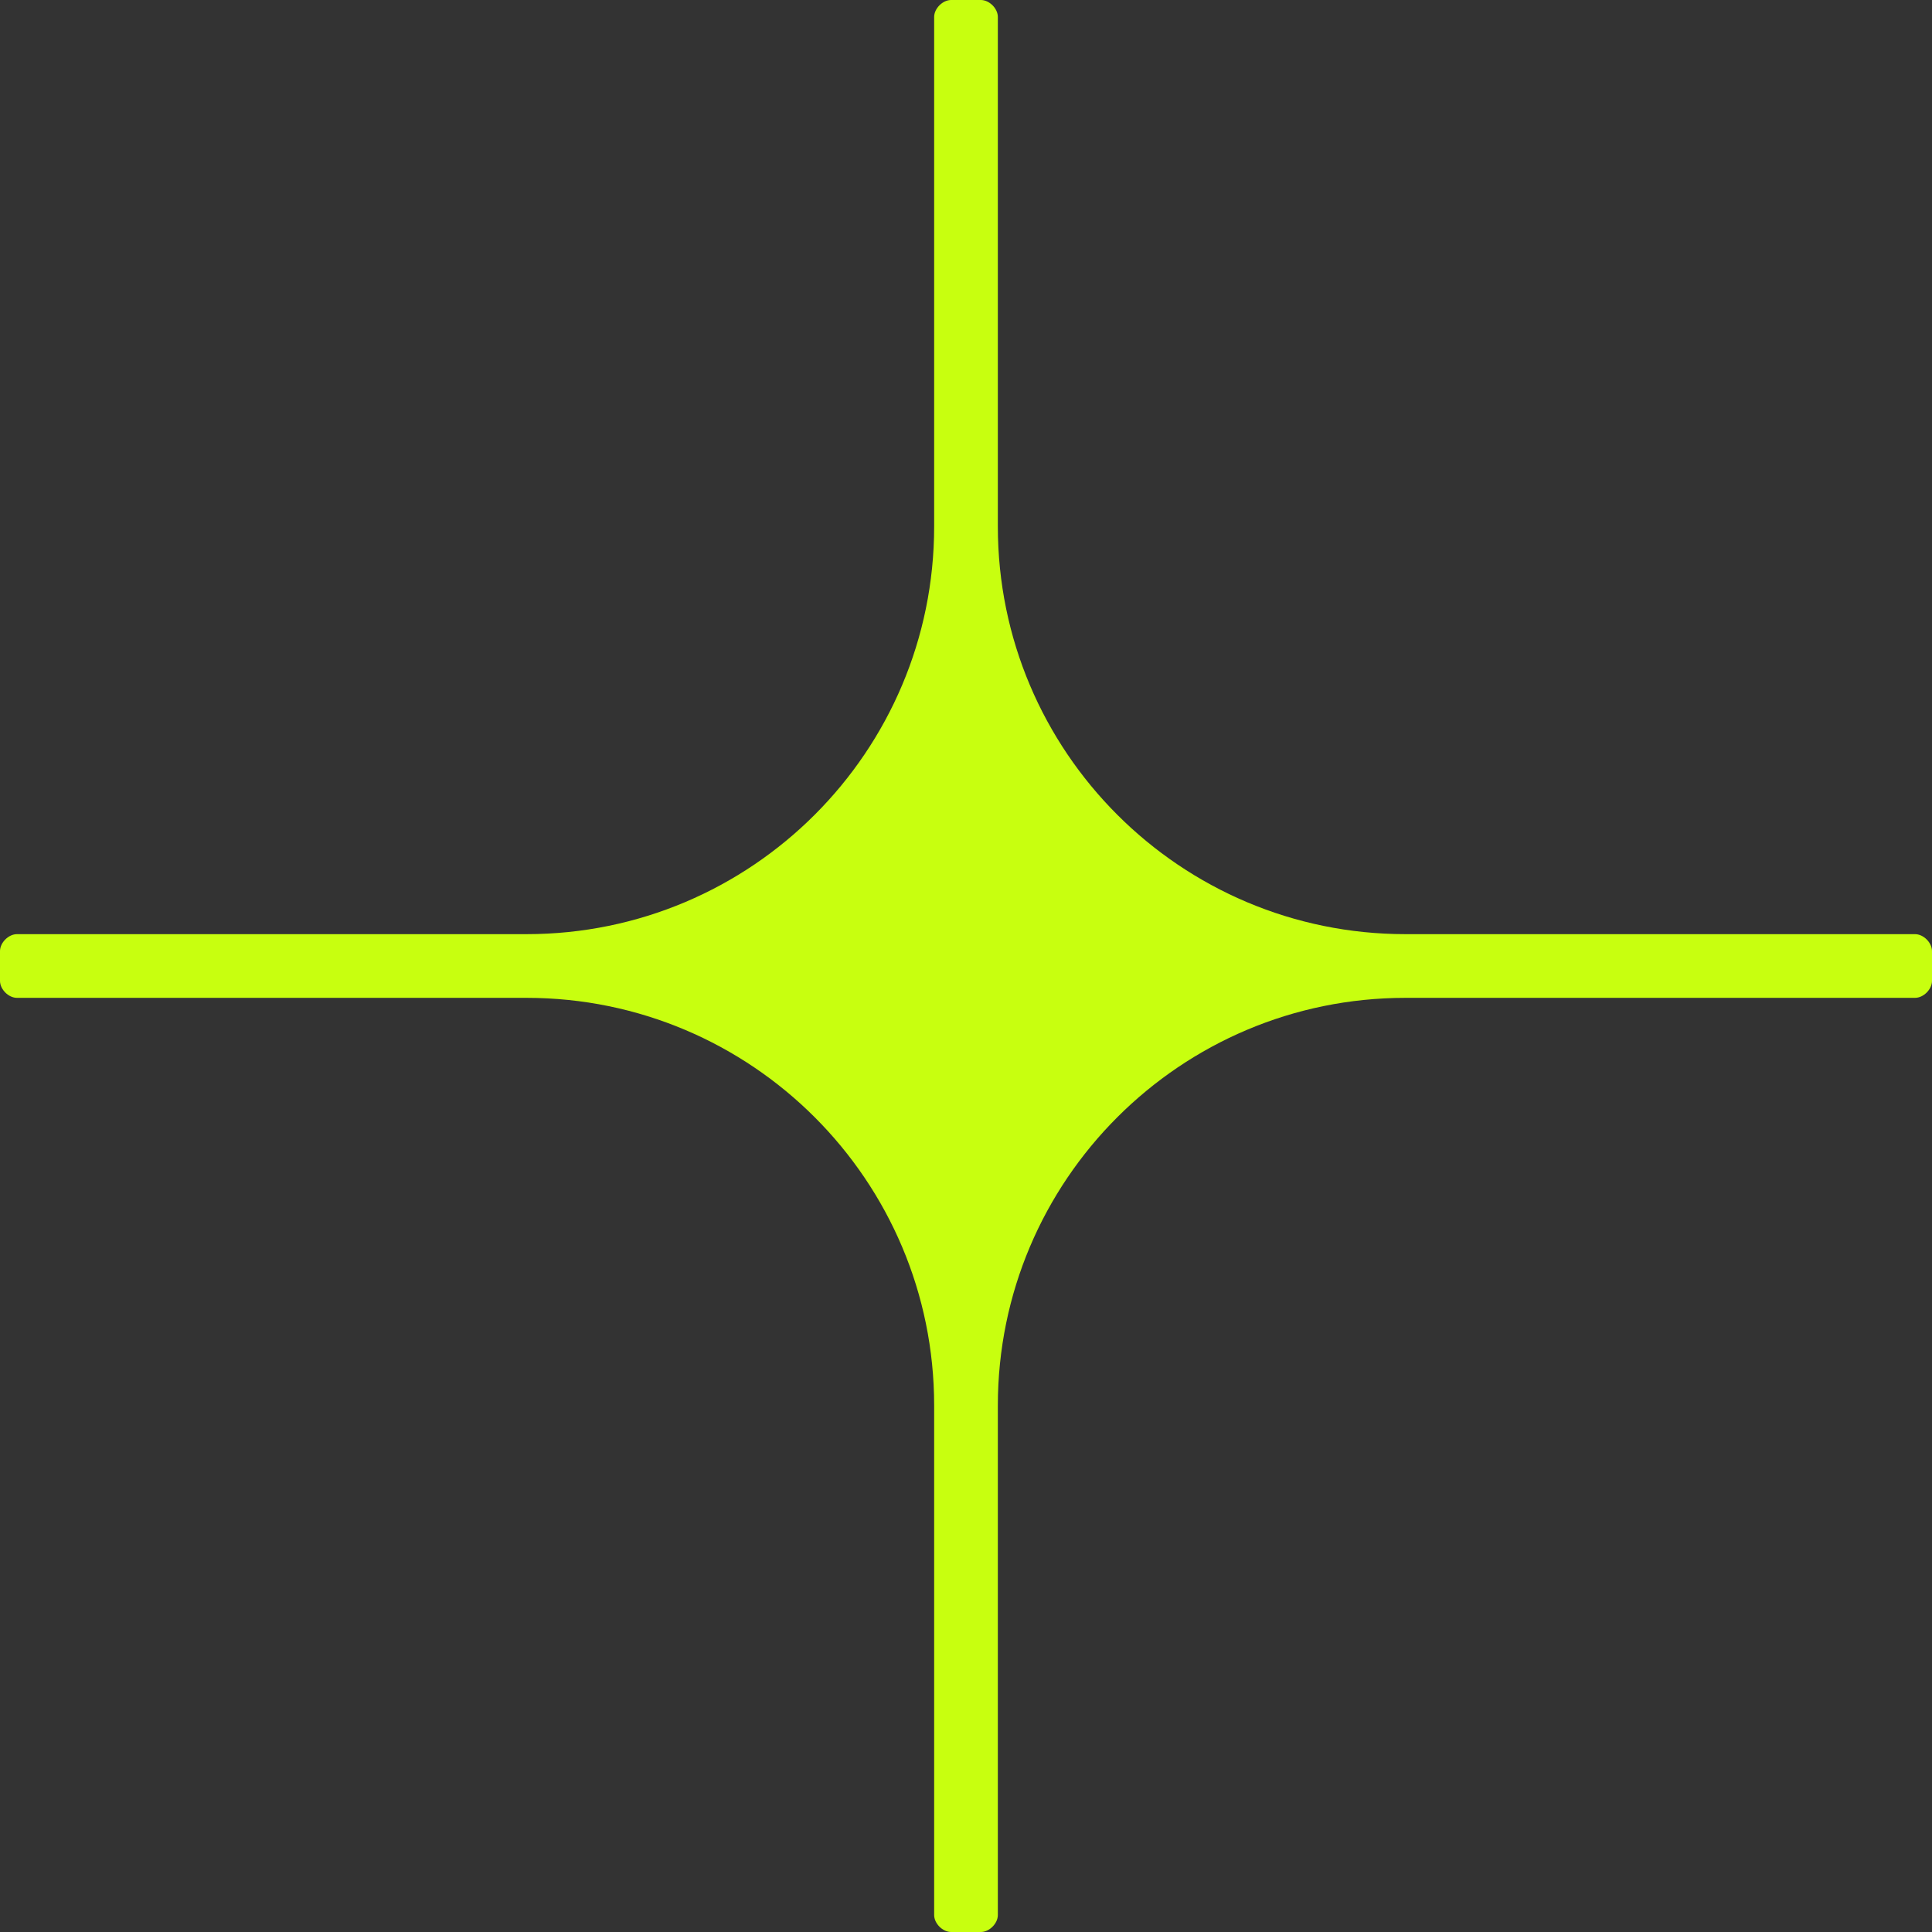 <?xml version="1.0" encoding="UTF-8"?> <svg xmlns="http://www.w3.org/2000/svg" width="182" height="182" viewBox="0 0 182 182" fill="none"><rect x="0" y="0" width="182" height="182" fill="#333333" stroke="none"/> <path fill-rule="evenodd" clip-rule="evenodd" d="M88 49.6C88 70.8 70.8 88 49.6 88C26.4 88 1.6 88 1.6 88C0.8 88 0 88.8 0 89.6V92.4C0 93.2 0.8 94 1.6 94C1.6 94 26.4 94 49.6 94C70.8 94 88 111.2 88 132.4C88 155.6 88 180.4 88 180.4C88 181.2 88.8 182 89.6 182H92.4C93.2 182 94 181.2 94 180.4C94 180.4 94 155.6 94 132.4C94 111.2 111.2 94 132.4 94C155.6 94 180.4 94 180.4 94C181.2 94 182 93.2 182 92.4V89.6C182 88.8 181.2 88 180.4 88C180.4 88 155.6 88 132.4 88C111.2 88 94 70.8 94 49.6C94 26.4 94 1.6 94 1.6C94 0.8 93.2 0 92.4 0H89.6C88.8 0 88 0.8 88 1.6C88 1.6 88 26.8 88 49.6Z" fill="#C8FF0F"></path> </svg> 